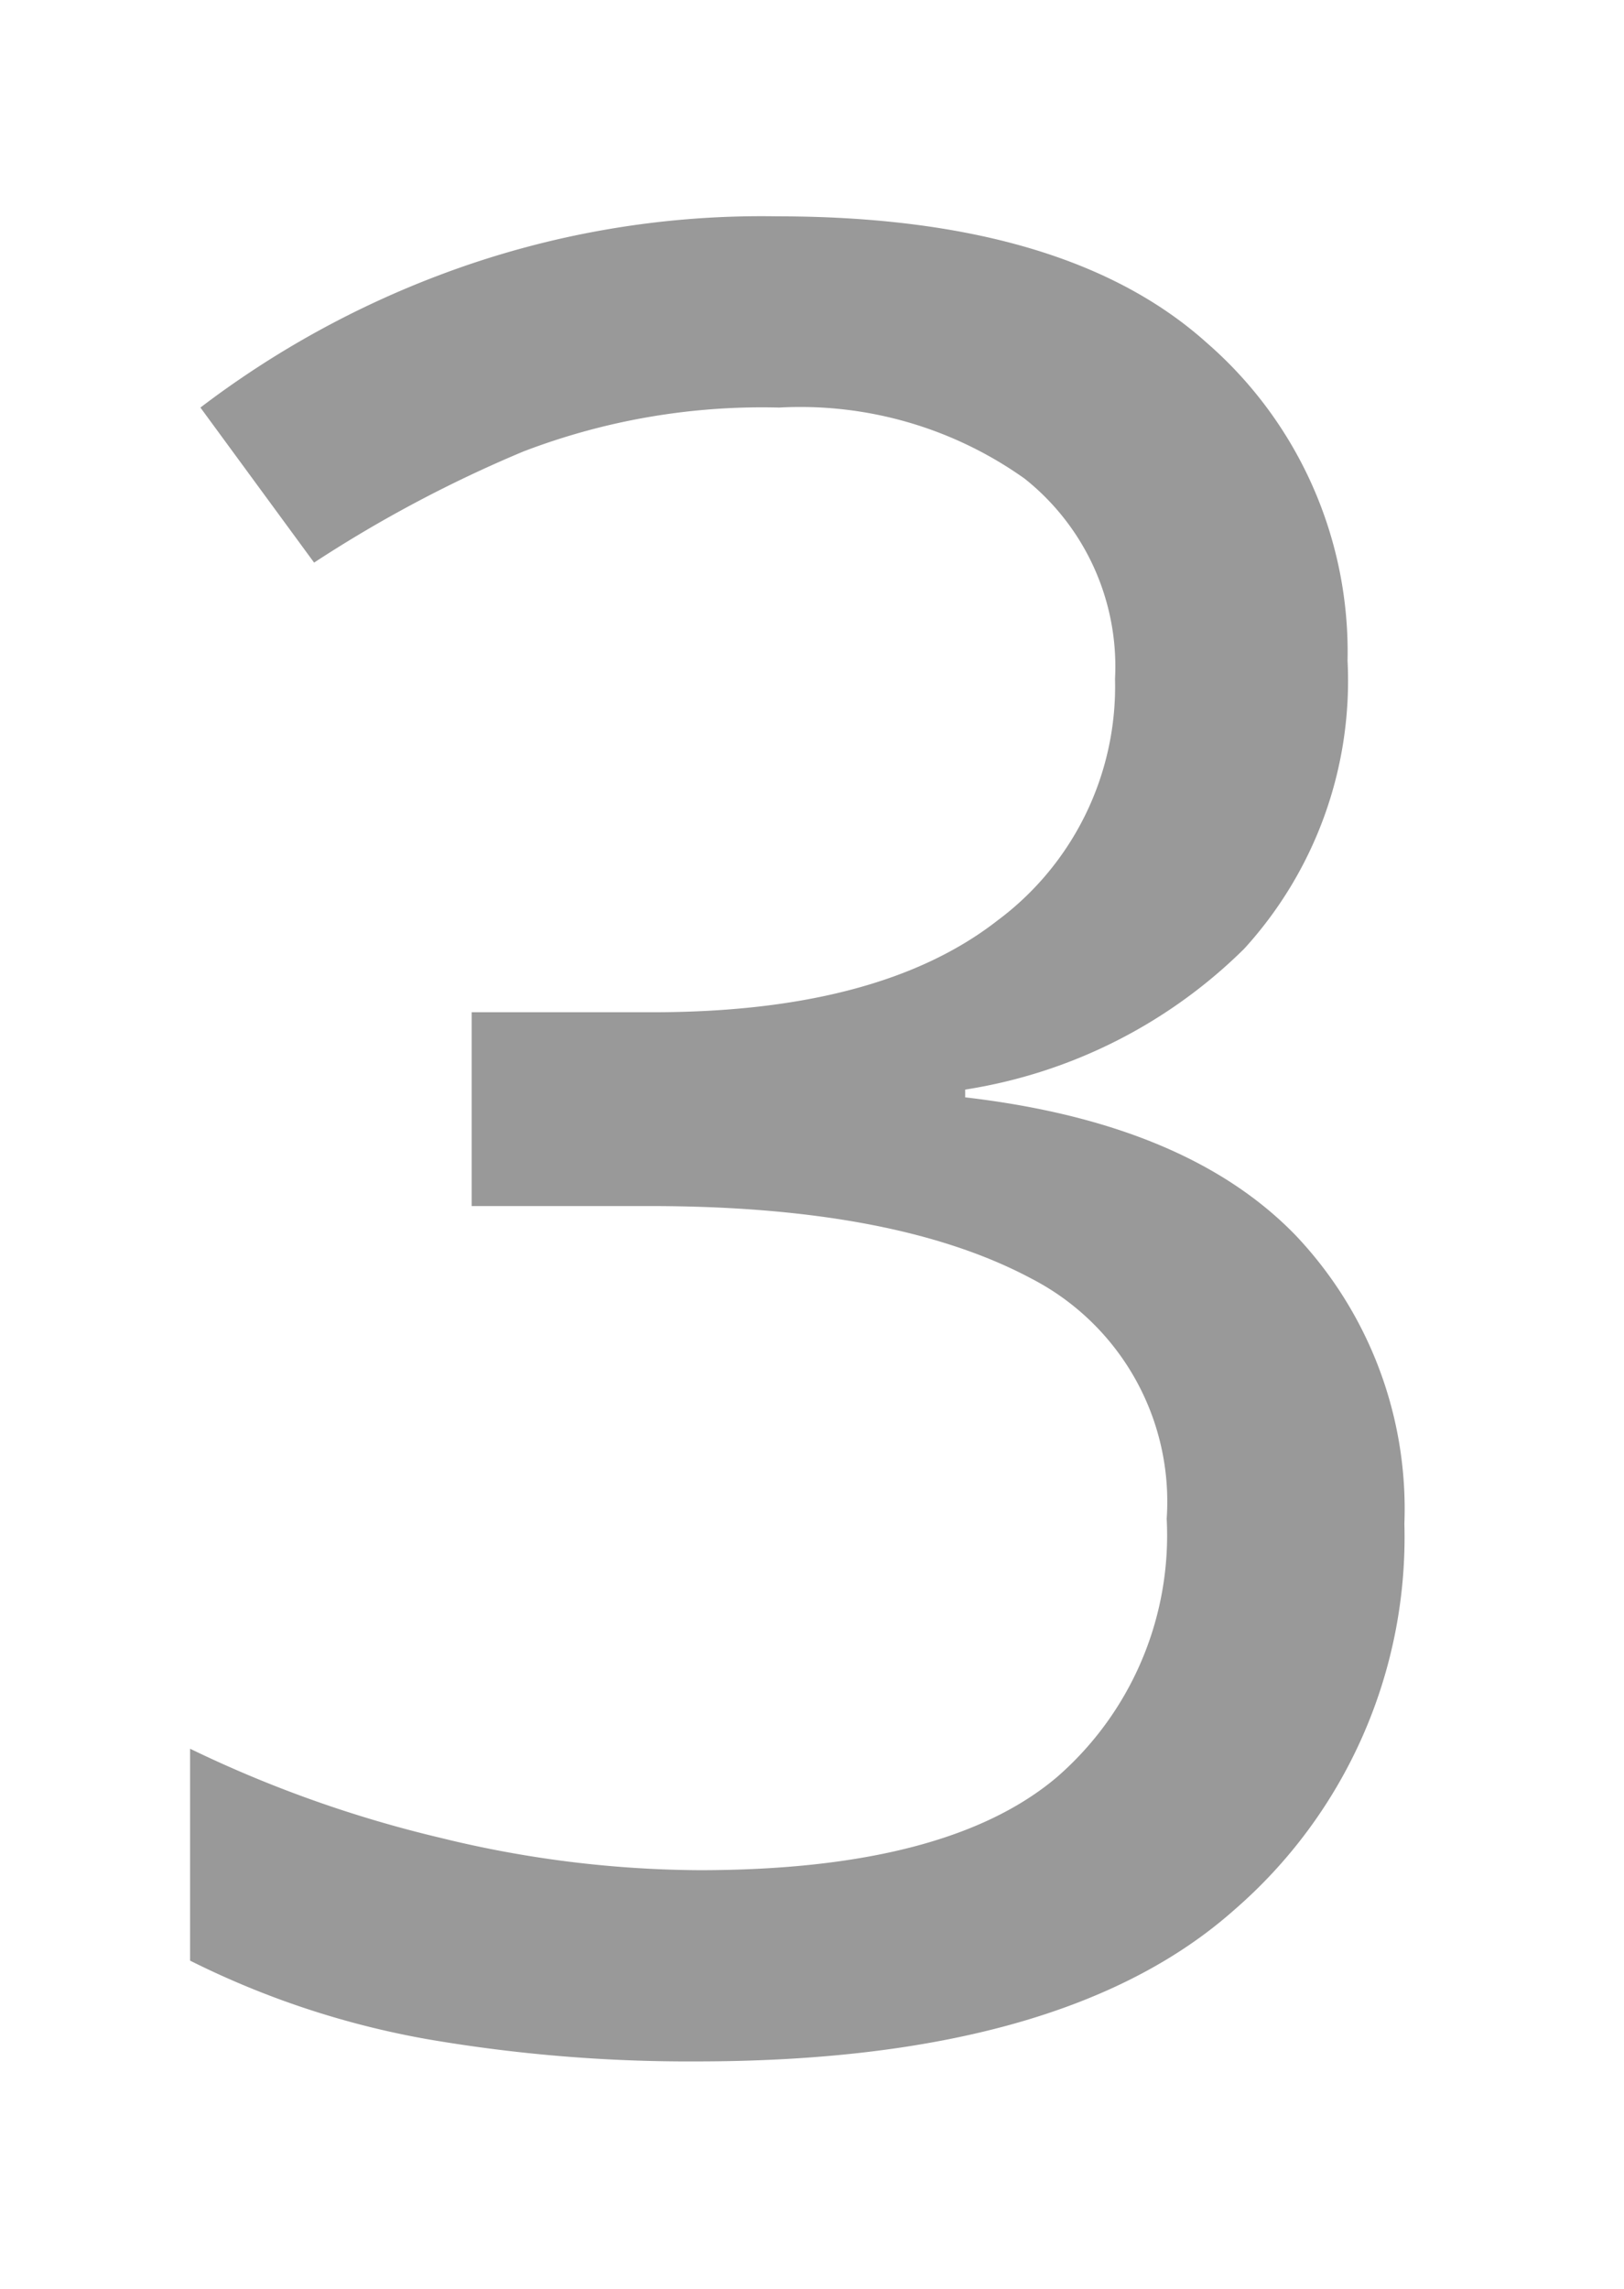 <svg xmlns="http://www.w3.org/2000/svg" width="44" height="62" viewBox="0 0 44 62"><g id="Group_5462" data-name="Group 5462" transform="translate(-142 -1034)"><path id="Rectangle_1235" fill="none" d="M0 0h44v62H0z" data-name="Rectangle 1235" transform="translate(142 1034)"/><path id="Path_26954" d="M34.51-37.1a10.772 10.772 0 01-2.8 7.8 13.759 13.759 0 01-7.56 3.815v.21q6.02.7 8.96 3.745a10.773 10.773 0 012.94 7.805 13.359 13.359 0 01-4.62 10.47Q26.81.84 16.87.84a41.8 41.8 0 01-7.28-.6 23.487 23.487 0 01-6.44-2.13v-5.74a32.93 32.93 0 006.79 2.415 29.935 29.935 0 007 .875q6.72 0 9.695-2.52a8.678 8.678 0 002.975-7 6.8 6.8 0 00-3.675-6.51q-3.675-1.96-10.325-1.96h-4.83v-5.25h4.9q6.16 0 9.345-2.485a7.9 7.9 0 003.185-6.545 6.5 6.5 0 00-2.45-5.425 10.486 10.486 0 00-6.65-1.925 18.076 18.076 0 00-6.93 1.19 35.028 35.028 0 00-5.67 3.01l-3.08-4.2a25.622 25.622 0 016.615-3.64 24.645 24.645 0 019-1.54q7.84 0 11.655 3.43a11.09 11.09 0 013.81 8.61z" data-name="Path 26954" opacity=".4" transform="translate(144 1089)"/></g></svg>